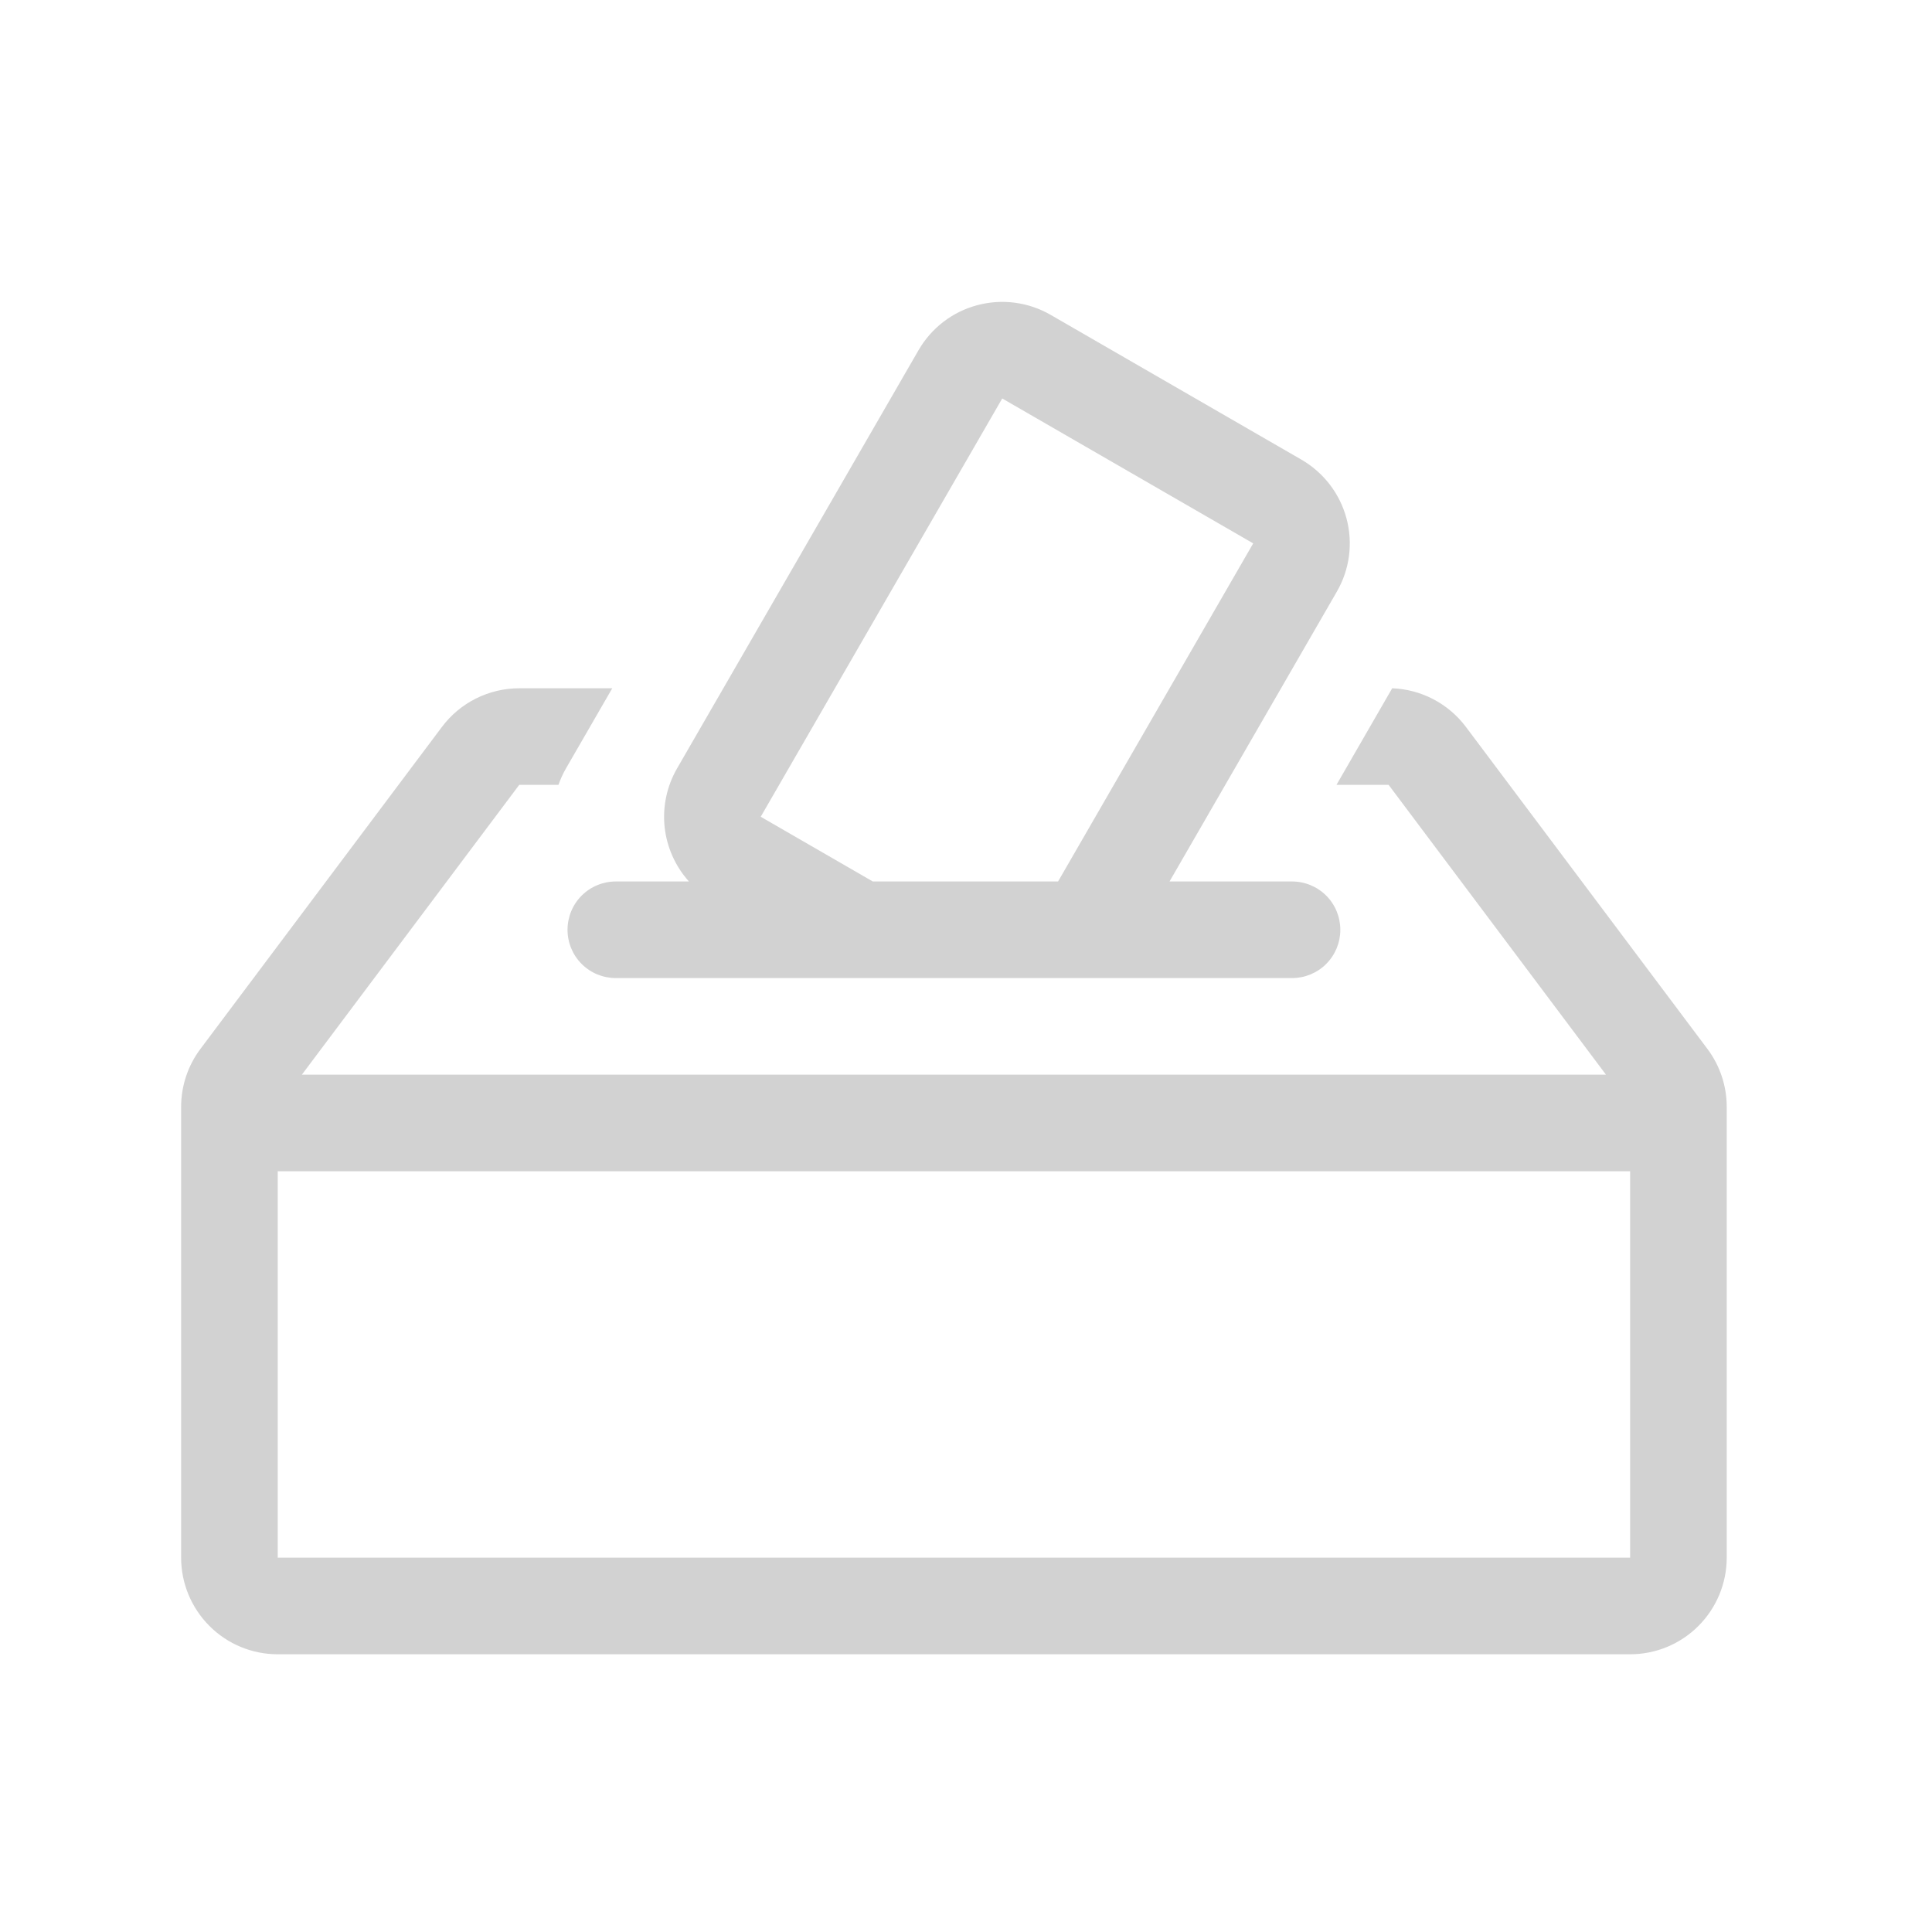 <svg width="32" height="32" viewBox="0 0 32 32" fill="none" xmlns="http://www.w3.org/2000/svg">
<path d="M19.371 14.6H21.4C21.612 14.6 21.816 14.684 21.966 14.834C22.116 14.984 22.2 15.188 22.2 15.4C22.2 15.612 22.116 15.816 21.966 15.966C21.816 16.116 21.612 16.2 21.4 16.2H10.2C9.988 16.2 9.784 16.116 9.634 15.966C9.484 15.816 9.4 15.612 9.4 15.4C9.4 15.188 9.484 14.984 9.634 14.834C9.784 14.684 9.988 14.6 10.2 14.6H11.411C11.185 14.349 11.044 14.032 11.008 13.696C10.973 13.36 11.045 13.021 11.214 12.728L15.214 5.8C15.427 5.432 15.776 5.164 16.186 5.055C16.596 4.945 17.032 5.002 17.4 5.214L21.557 7.614C21.924 7.827 22.192 8.176 22.302 8.586C22.412 8.996 22.355 9.432 22.142 9.8L19.371 14.6ZM20.757 9L16.6 6.6L12.6 13.528L14.456 14.6H17.525L20.757 9Z" fill="#D2D2D2"/>
<path d="M22.136 13L23.059 11.4C23.297 11.409 23.531 11.471 23.742 11.582C23.953 11.693 24.137 11.849 24.28 12.04L28.28 17.373C28.488 17.65 28.6 17.987 28.6 18.333V25.8C28.6 26.224 28.431 26.631 28.131 26.931C27.831 27.232 27.424 27.4 27 27.4H4.6C4.176 27.4 3.769 27.232 3.469 26.931C3.169 26.631 3 26.224 3 25.8V18.333C3 17.987 3.112 17.65 3.32 17.373L7.32 12.04C7.469 11.841 7.662 11.68 7.884 11.569C8.107 11.458 8.352 11.4 8.6 11.4H10.141L9.374 12.728C9.324 12.815 9.283 12.906 9.25 13H8.6L5 17.8H26.6L23 13H22.136ZM4.6 25.8H27V19.4H4.6V25.8Z" fill="#D2D2D2"/>
</svg>
